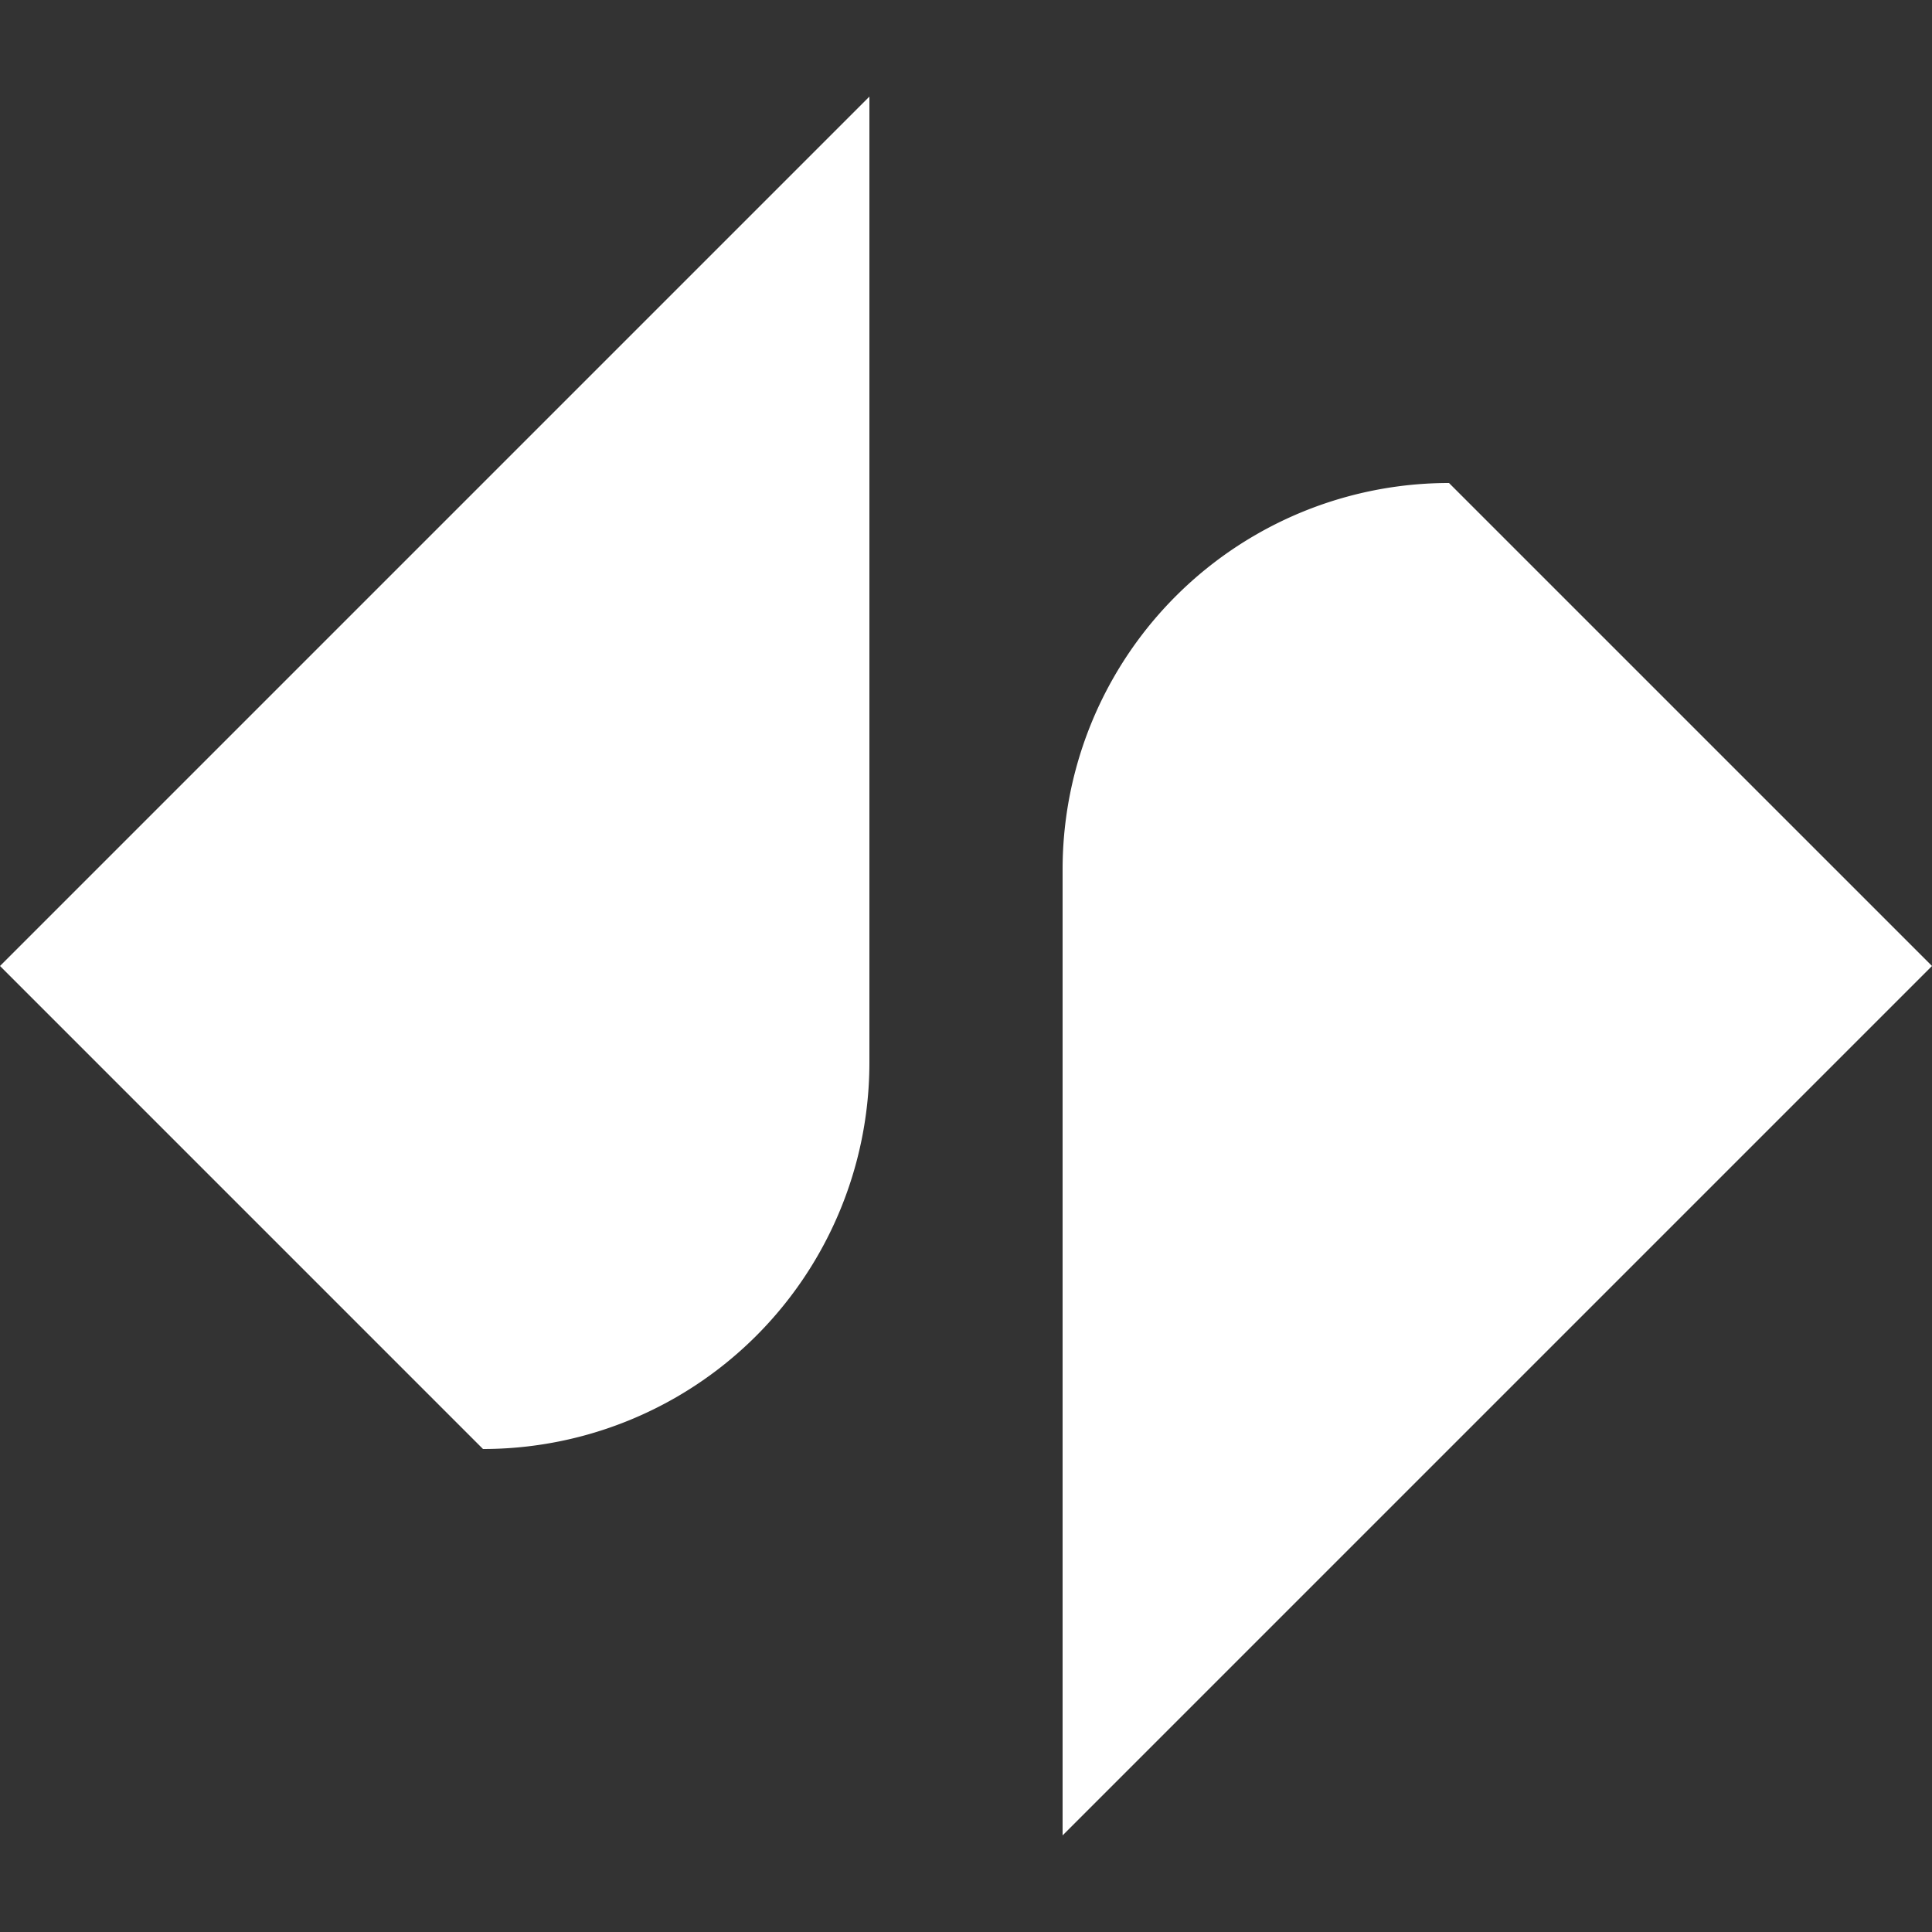 <?xml version="1.0" encoding="utf-8" standalone="yes"?>
<!DOCTYPE svg PUBLIC "-//W3C//DTD SVG 1.1//EN" "http://www.w3.org/Graphics/SVG/1.1/DTD/svg11.dtd">
<svg xmlns="http://www.w3.org/2000/svg"
  xmlns:xlink="http://www.w3.org/1999/xlink"
  xmlns:dc="http://purl.org/dc/elements/1.1/"
  xmlns:cc="http://web.resource.org/cc/"
  xmlns:rdf="http://www.w3.org/1999/02/22-rdf-syntax-ns#"
  xmlns:sodipodi="http://sodipodi.sourceforge.net/DTD/sodipodi-0.dtd"
  xmlns:inkscape="http://www.inkscape.org/namespaces/inkscape" id="svg_document" style="zoom: 8;" version="1.1" width="100px" d="" preserveAspectRatio="xMidYMid meet" height="100px" cursor="crosshair" viewBox="0 0 100 100" baseProfile="full">
  <rect x="0" y="0" width="100" height="100" fill="#333333" stroke="none"/>
  <title id="svg_document_title">Alright-logo</title>
  <defs id="svg_document_defs"></defs>
  <g id="main_group" visibility="visible">
    <path stroke="none" id="path1" stroke-width="1pt" d="M0,50 L45,5 L45,55 A20,20 0 0 1 25,75 " fill="#FFFFFF" transform="" visibility="visible"></path>
    <path stroke="none" visibility="visible" id="path2" stroke-width="1pt" d="M55,95 L100,50 L75,25 A20,20 270 0 0 55,45 " fill="#FFFFFF" transform=""></path>
  </g>
</svg>